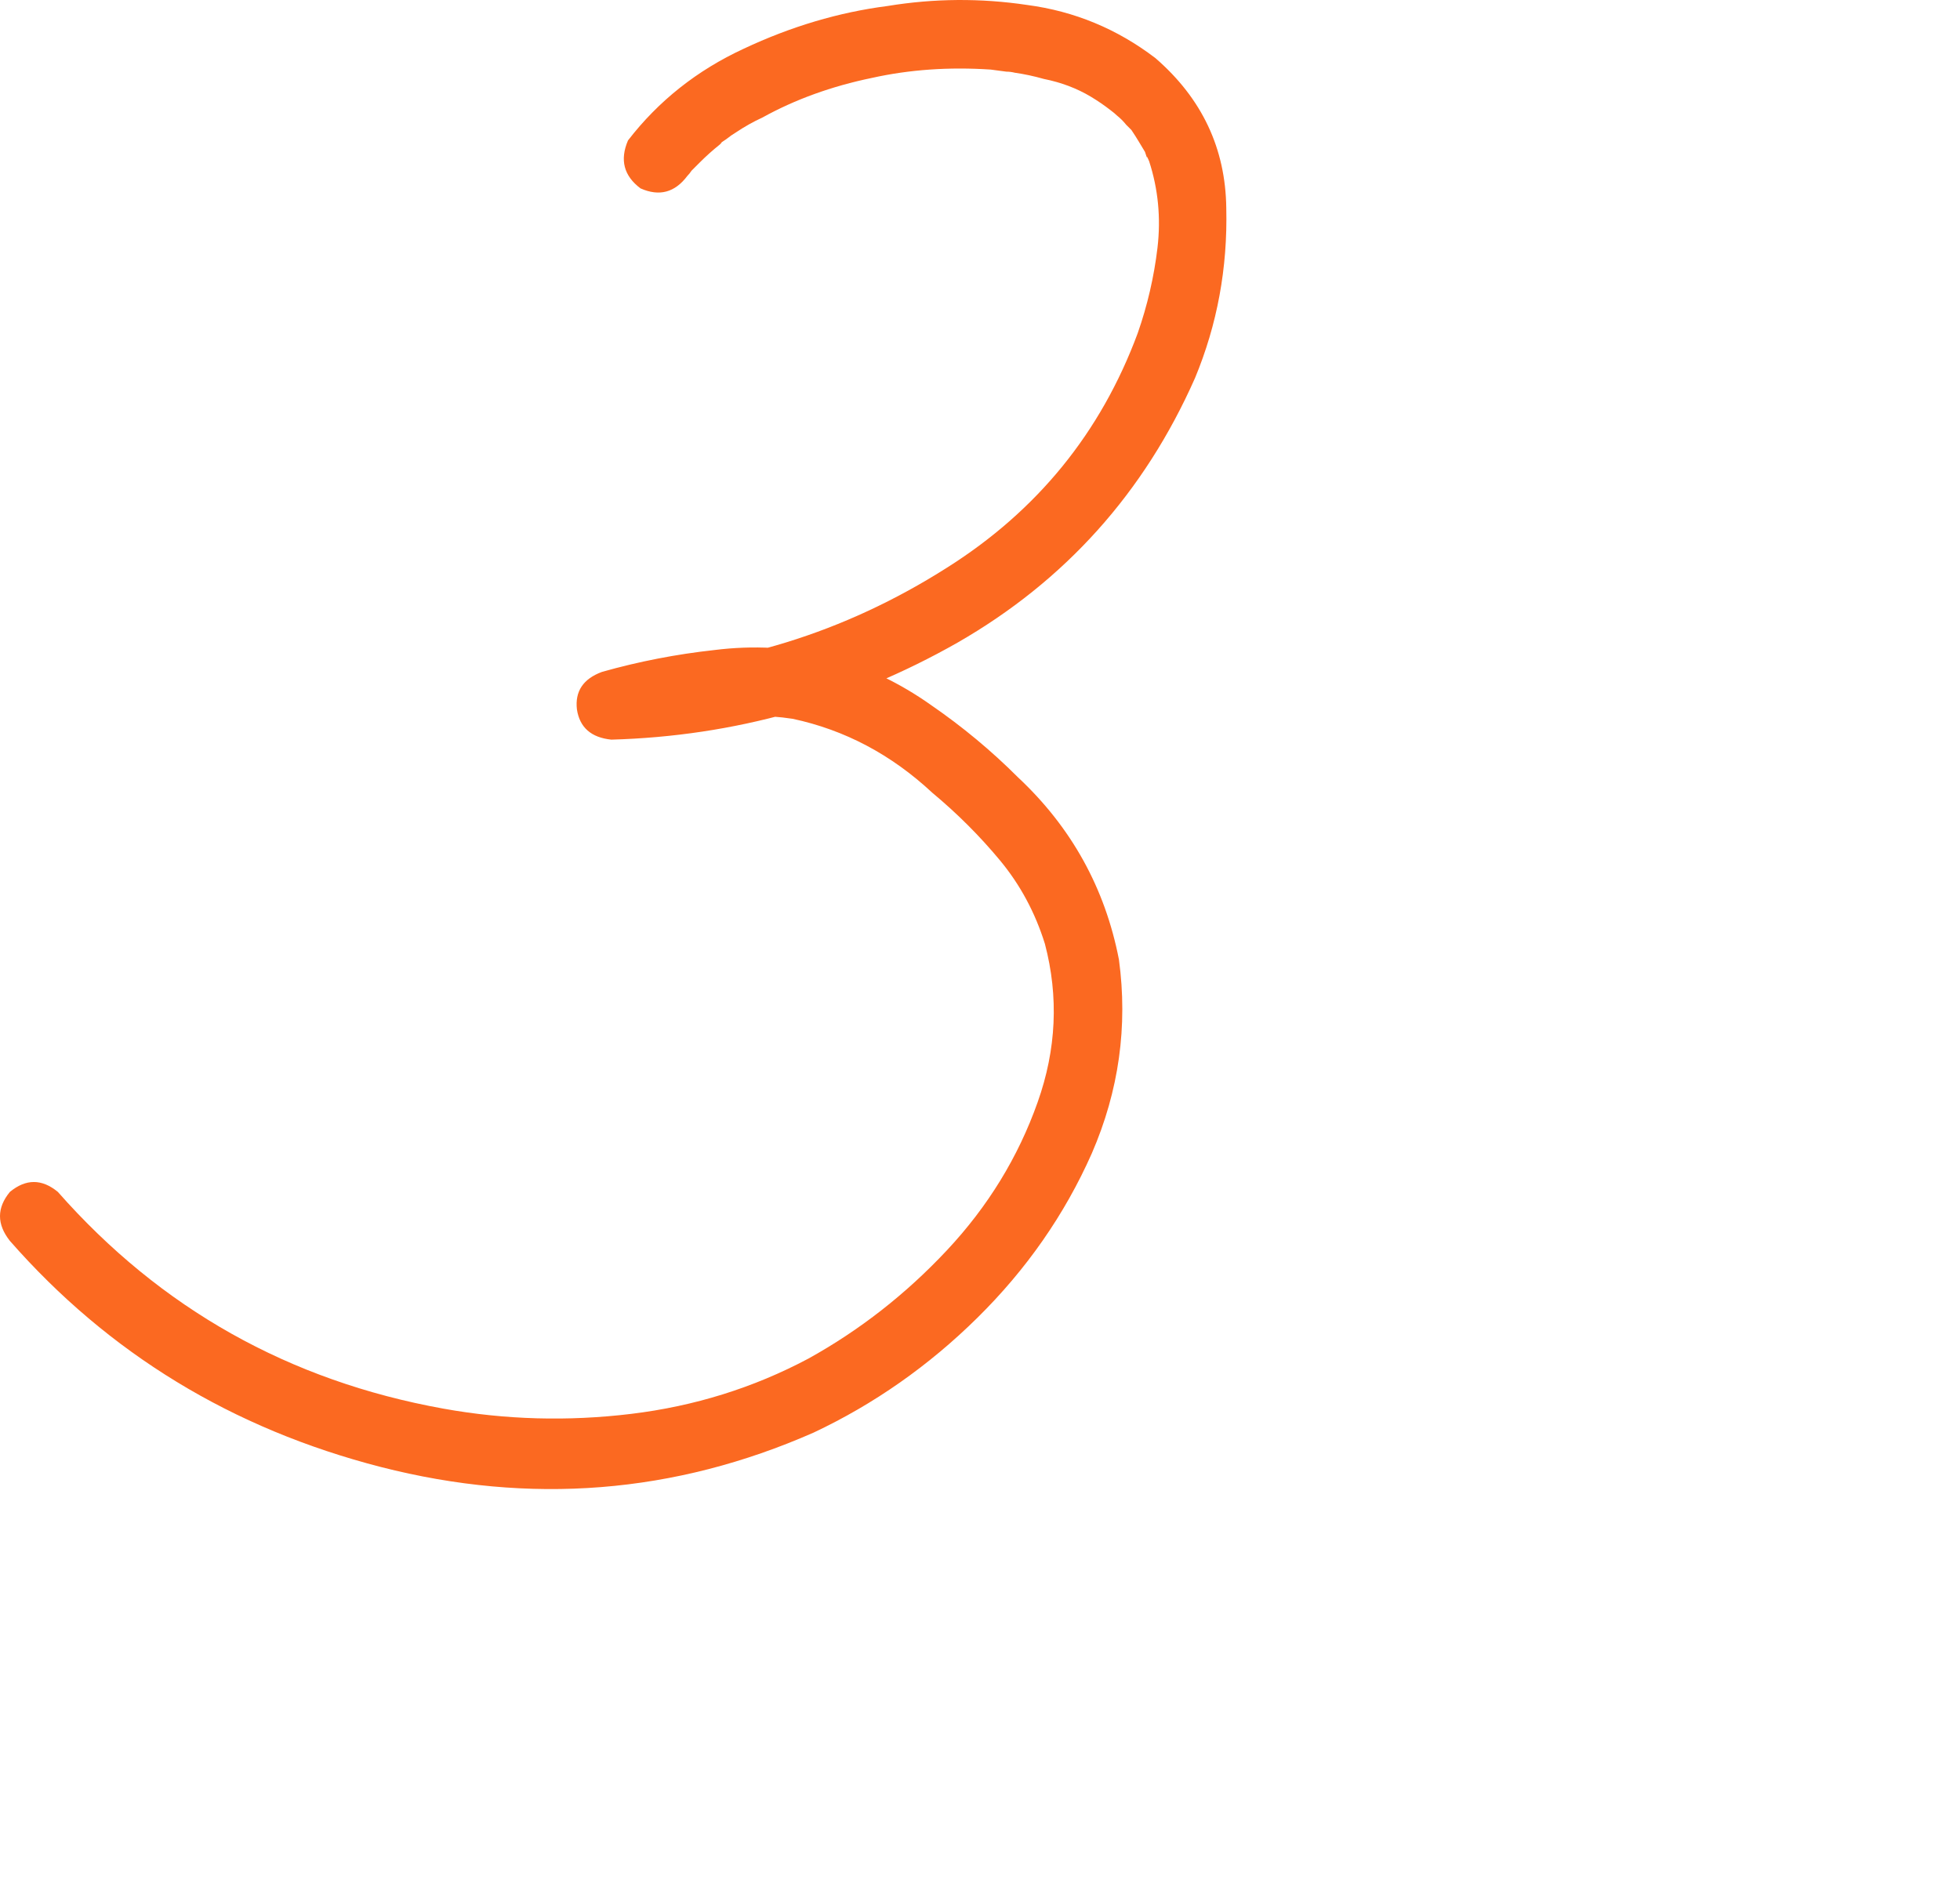 <?xml version="1.0" encoding="UTF-8"?> <svg xmlns="http://www.w3.org/2000/svg" width="101" height="97" viewBox="0 0 101 97" fill="none"><path d="M35.422 9.064C34.778 9.924 33.972 10.139 33.005 9.709C32.146 9.064 31.931 8.241 32.361 7.238C33.936 5.197 35.924 3.622 38.323 2.512C40.758 1.366 43.228 0.632 45.735 0.309C48.134 -0.084 50.533 -0.102 52.932 0.256C55.367 0.578 57.569 1.491 59.539 2.995C61.938 5.072 63.155 7.65 63.191 10.729C63.263 13.809 62.725 16.727 61.58 19.484C58.966 25.392 54.884 29.94 49.334 33.127C43.783 36.278 37.839 37.943 31.502 38.122C30.463 38.015 29.872 37.495 29.729 36.564C29.622 35.633 30.051 34.989 31.018 34.631C32.916 34.094 34.849 33.718 36.819 33.503C38.824 33.252 40.794 33.36 42.727 33.825C44.625 34.362 46.379 35.204 47.991 36.349C49.602 37.459 51.088 38.695 52.449 40.056C55.206 42.634 56.943 45.767 57.659 49.455C58.124 52.892 57.659 56.223 56.262 59.445C54.866 62.596 52.896 65.425 50.354 67.931C47.847 70.402 45.037 72.372 41.921 73.84C34.76 76.991 27.33 77.582 19.631 75.612C11.969 73.643 5.595 69.758 0.51 63.957C-0.17 63.098 -0.17 62.256 0.51 61.432C1.334 60.752 2.157 60.752 2.981 61.432C8.28 67.448 14.905 71.172 22.854 72.604C26.041 73.177 29.264 73.267 32.522 72.873C35.78 72.479 38.824 71.53 41.653 70.026C44.303 68.558 46.684 66.696 48.796 64.44C50.909 62.184 52.467 59.642 53.469 56.813C54.436 54.092 54.561 51.371 53.845 48.649C53.344 47.038 52.574 45.606 51.536 44.352C50.497 43.099 49.334 41.935 48.044 40.861C45.932 38.892 43.533 37.621 40.847 37.048C39.451 36.833 37.983 36.851 36.443 37.102C34.903 37.316 33.399 37.639 31.931 38.068C31.788 36.887 31.645 35.723 31.502 34.577C37.732 34.398 43.497 32.626 48.796 29.26C53.451 26.323 56.728 22.295 58.626 17.175C59.127 15.742 59.467 14.274 59.646 12.77C59.825 11.231 59.682 9.745 59.216 8.312C59.109 8.062 59.073 8.008 59.109 8.151C59.073 8.044 59.037 7.936 59.002 7.829C58.894 7.65 58.787 7.471 58.679 7.292C58.572 7.113 58.447 6.916 58.303 6.701C58.232 6.629 58.232 6.629 58.303 6.701C58.375 6.773 58.375 6.773 58.303 6.701C58.196 6.594 58.106 6.504 58.035 6.433C57.891 6.253 57.73 6.092 57.551 5.949C57.48 5.878 57.372 5.788 57.229 5.681C57.122 5.573 57.122 5.573 57.229 5.681C56.907 5.43 56.567 5.197 56.209 4.982C55.492 4.553 54.687 4.248 53.791 4.069C53.29 3.926 52.789 3.819 52.288 3.747C52.144 3.711 52.001 3.693 51.858 3.693C51.607 3.657 51.339 3.622 51.052 3.586C48.904 3.443 46.863 3.586 44.929 4.016C42.852 4.445 40.972 5.126 39.29 6.057C38.824 6.271 38.377 6.522 37.947 6.809C37.768 6.916 37.589 7.041 37.41 7.184C37.41 7.184 37.356 7.22 37.248 7.292C37.141 7.364 37.123 7.381 37.195 7.346C37.266 7.274 37.231 7.31 37.087 7.453C36.729 7.739 36.389 8.044 36.067 8.366C35.924 8.509 35.78 8.653 35.637 8.796C35.566 8.903 35.494 8.993 35.422 9.064C35.53 8.921 35.53 8.921 35.422 9.064Z" fill="#FB6921"></path></svg> 